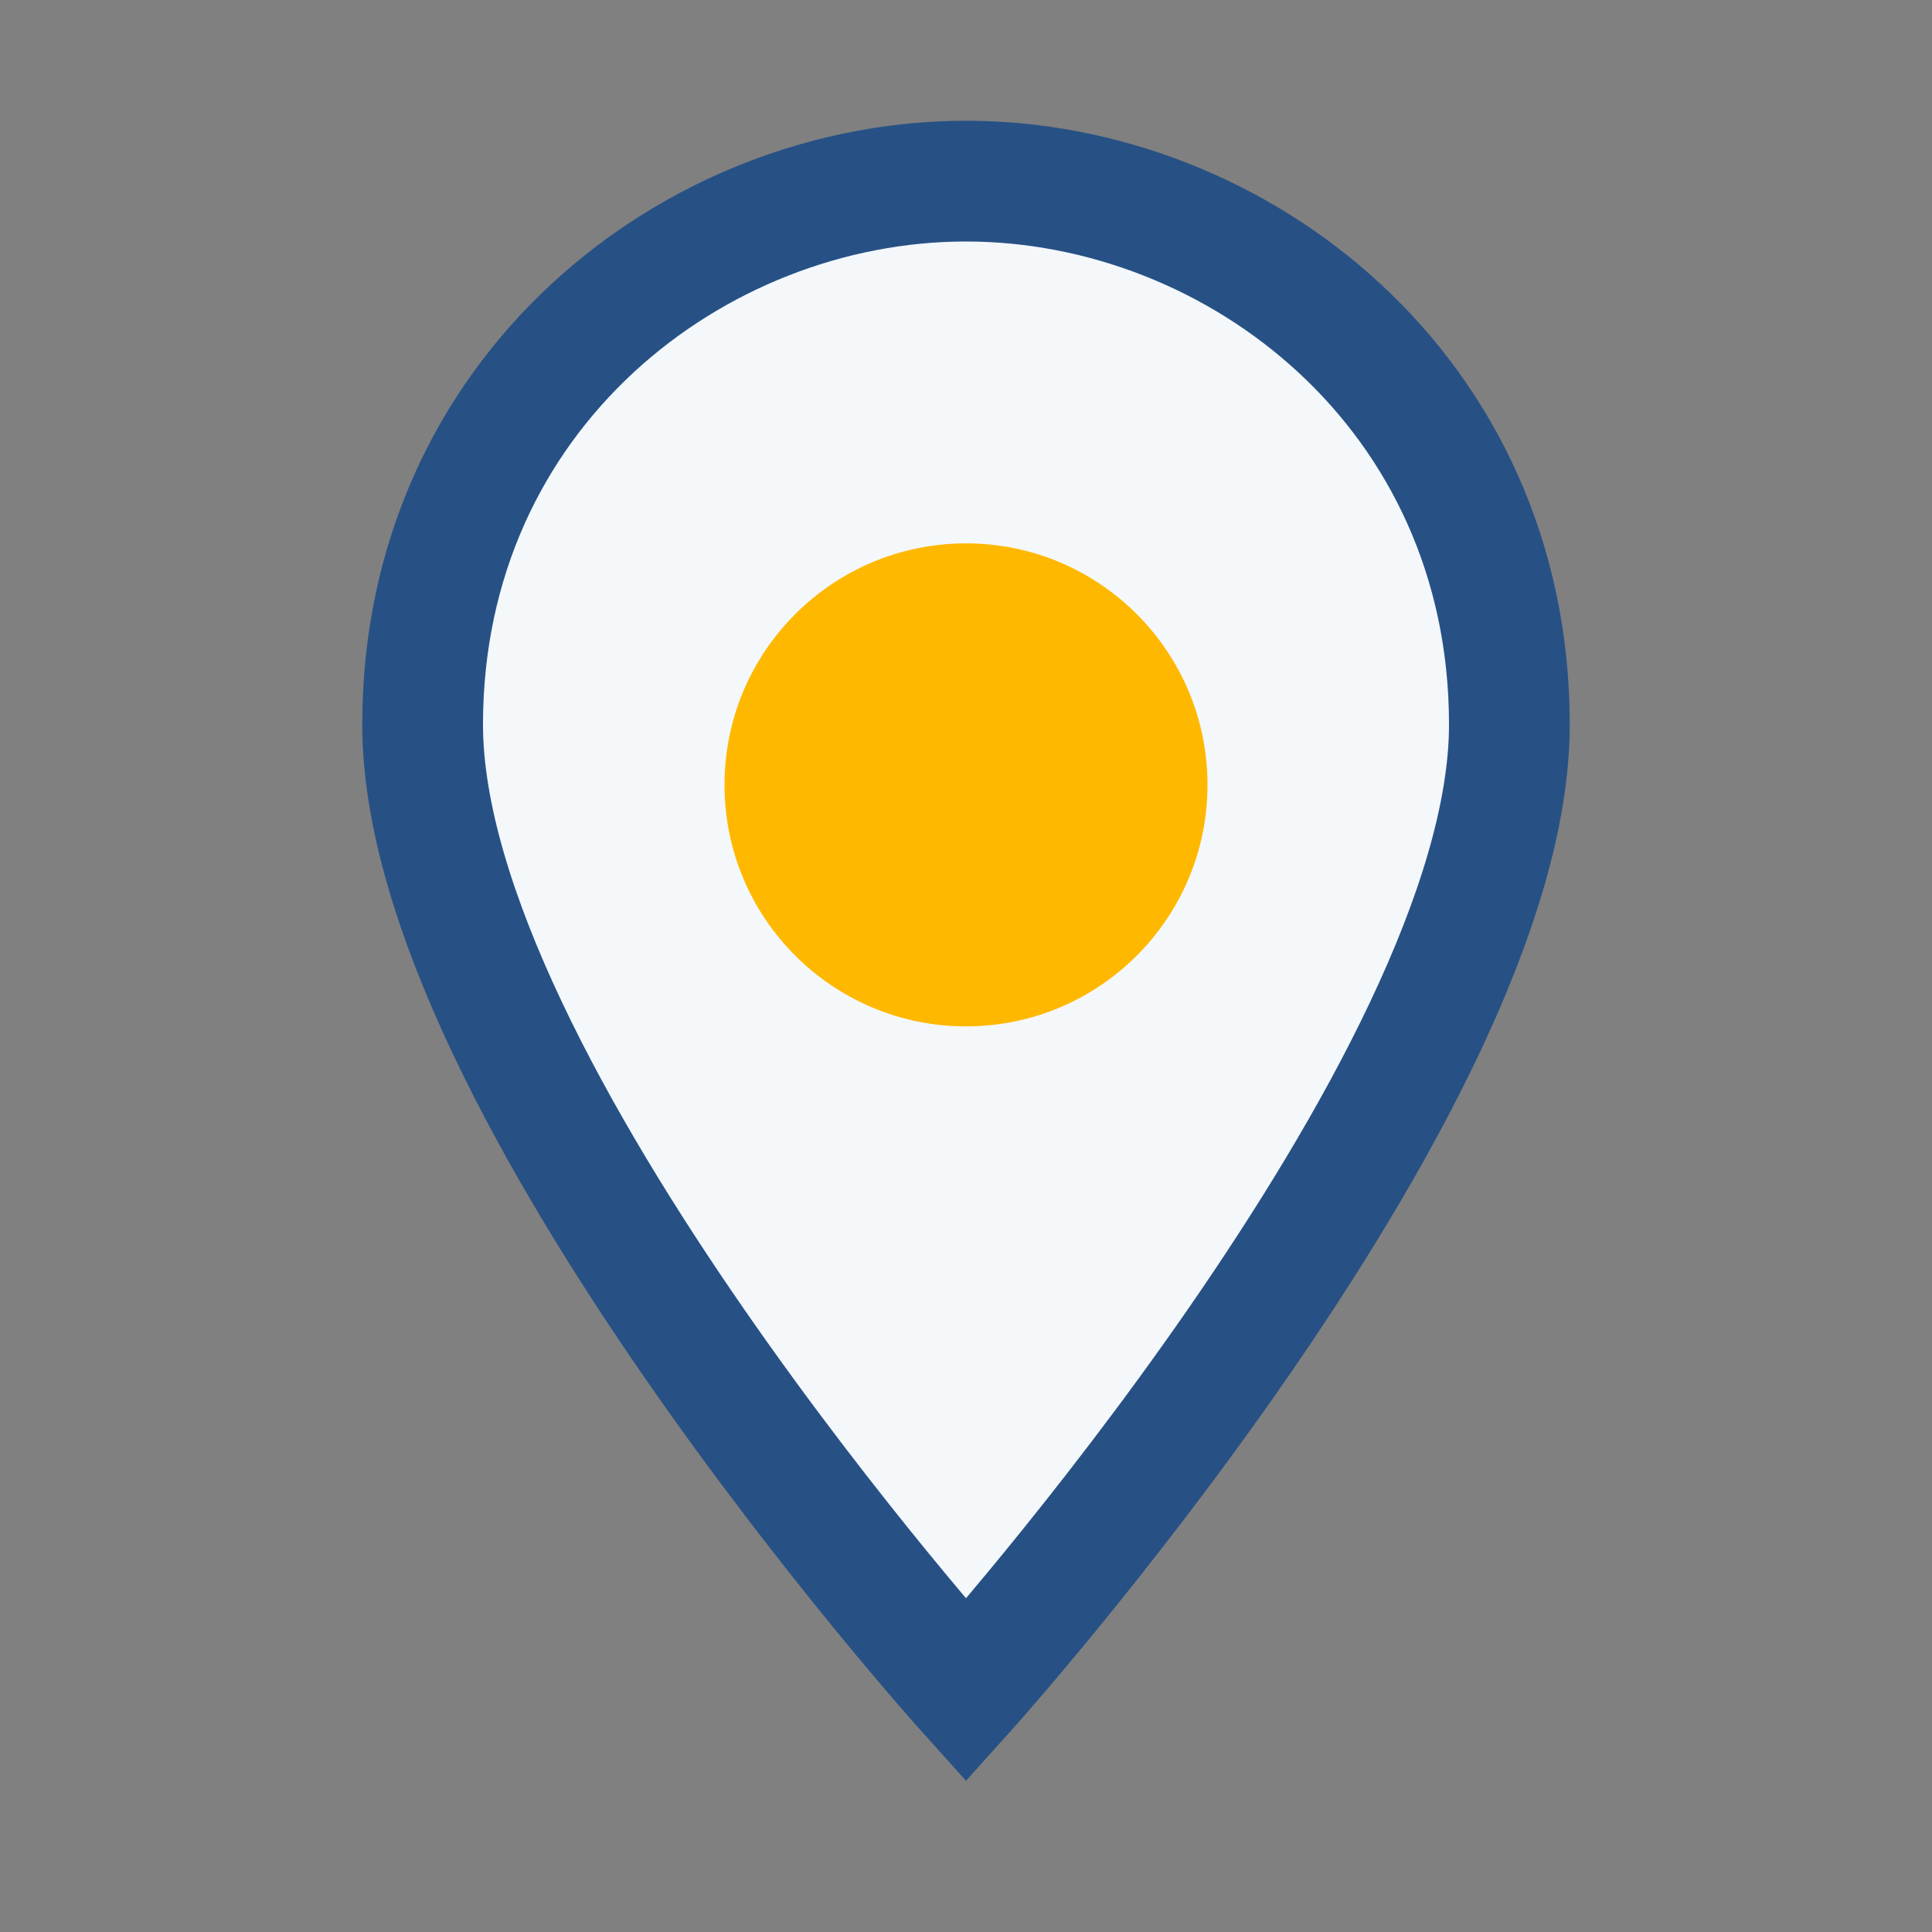 <?xml version="1.0" encoding="UTF-8"?>
<svg xmlns="http://www.w3.org/2000/svg" width="32" height="32" viewBox="0 0 32 32"><rect x="0" y="0" width="32" height="32" fill="#808080" stroke="none"/><path d="M16 28S7 18 7 12c0-5.5 4.5-9 9-9s9 3.5 9 9c0 6-9 16-9 16z" fill="#F4F8FB" stroke="#275185" stroke-width="2"/><circle cx="16" cy="13" r="4" fill="#FFB800"/></svg>
